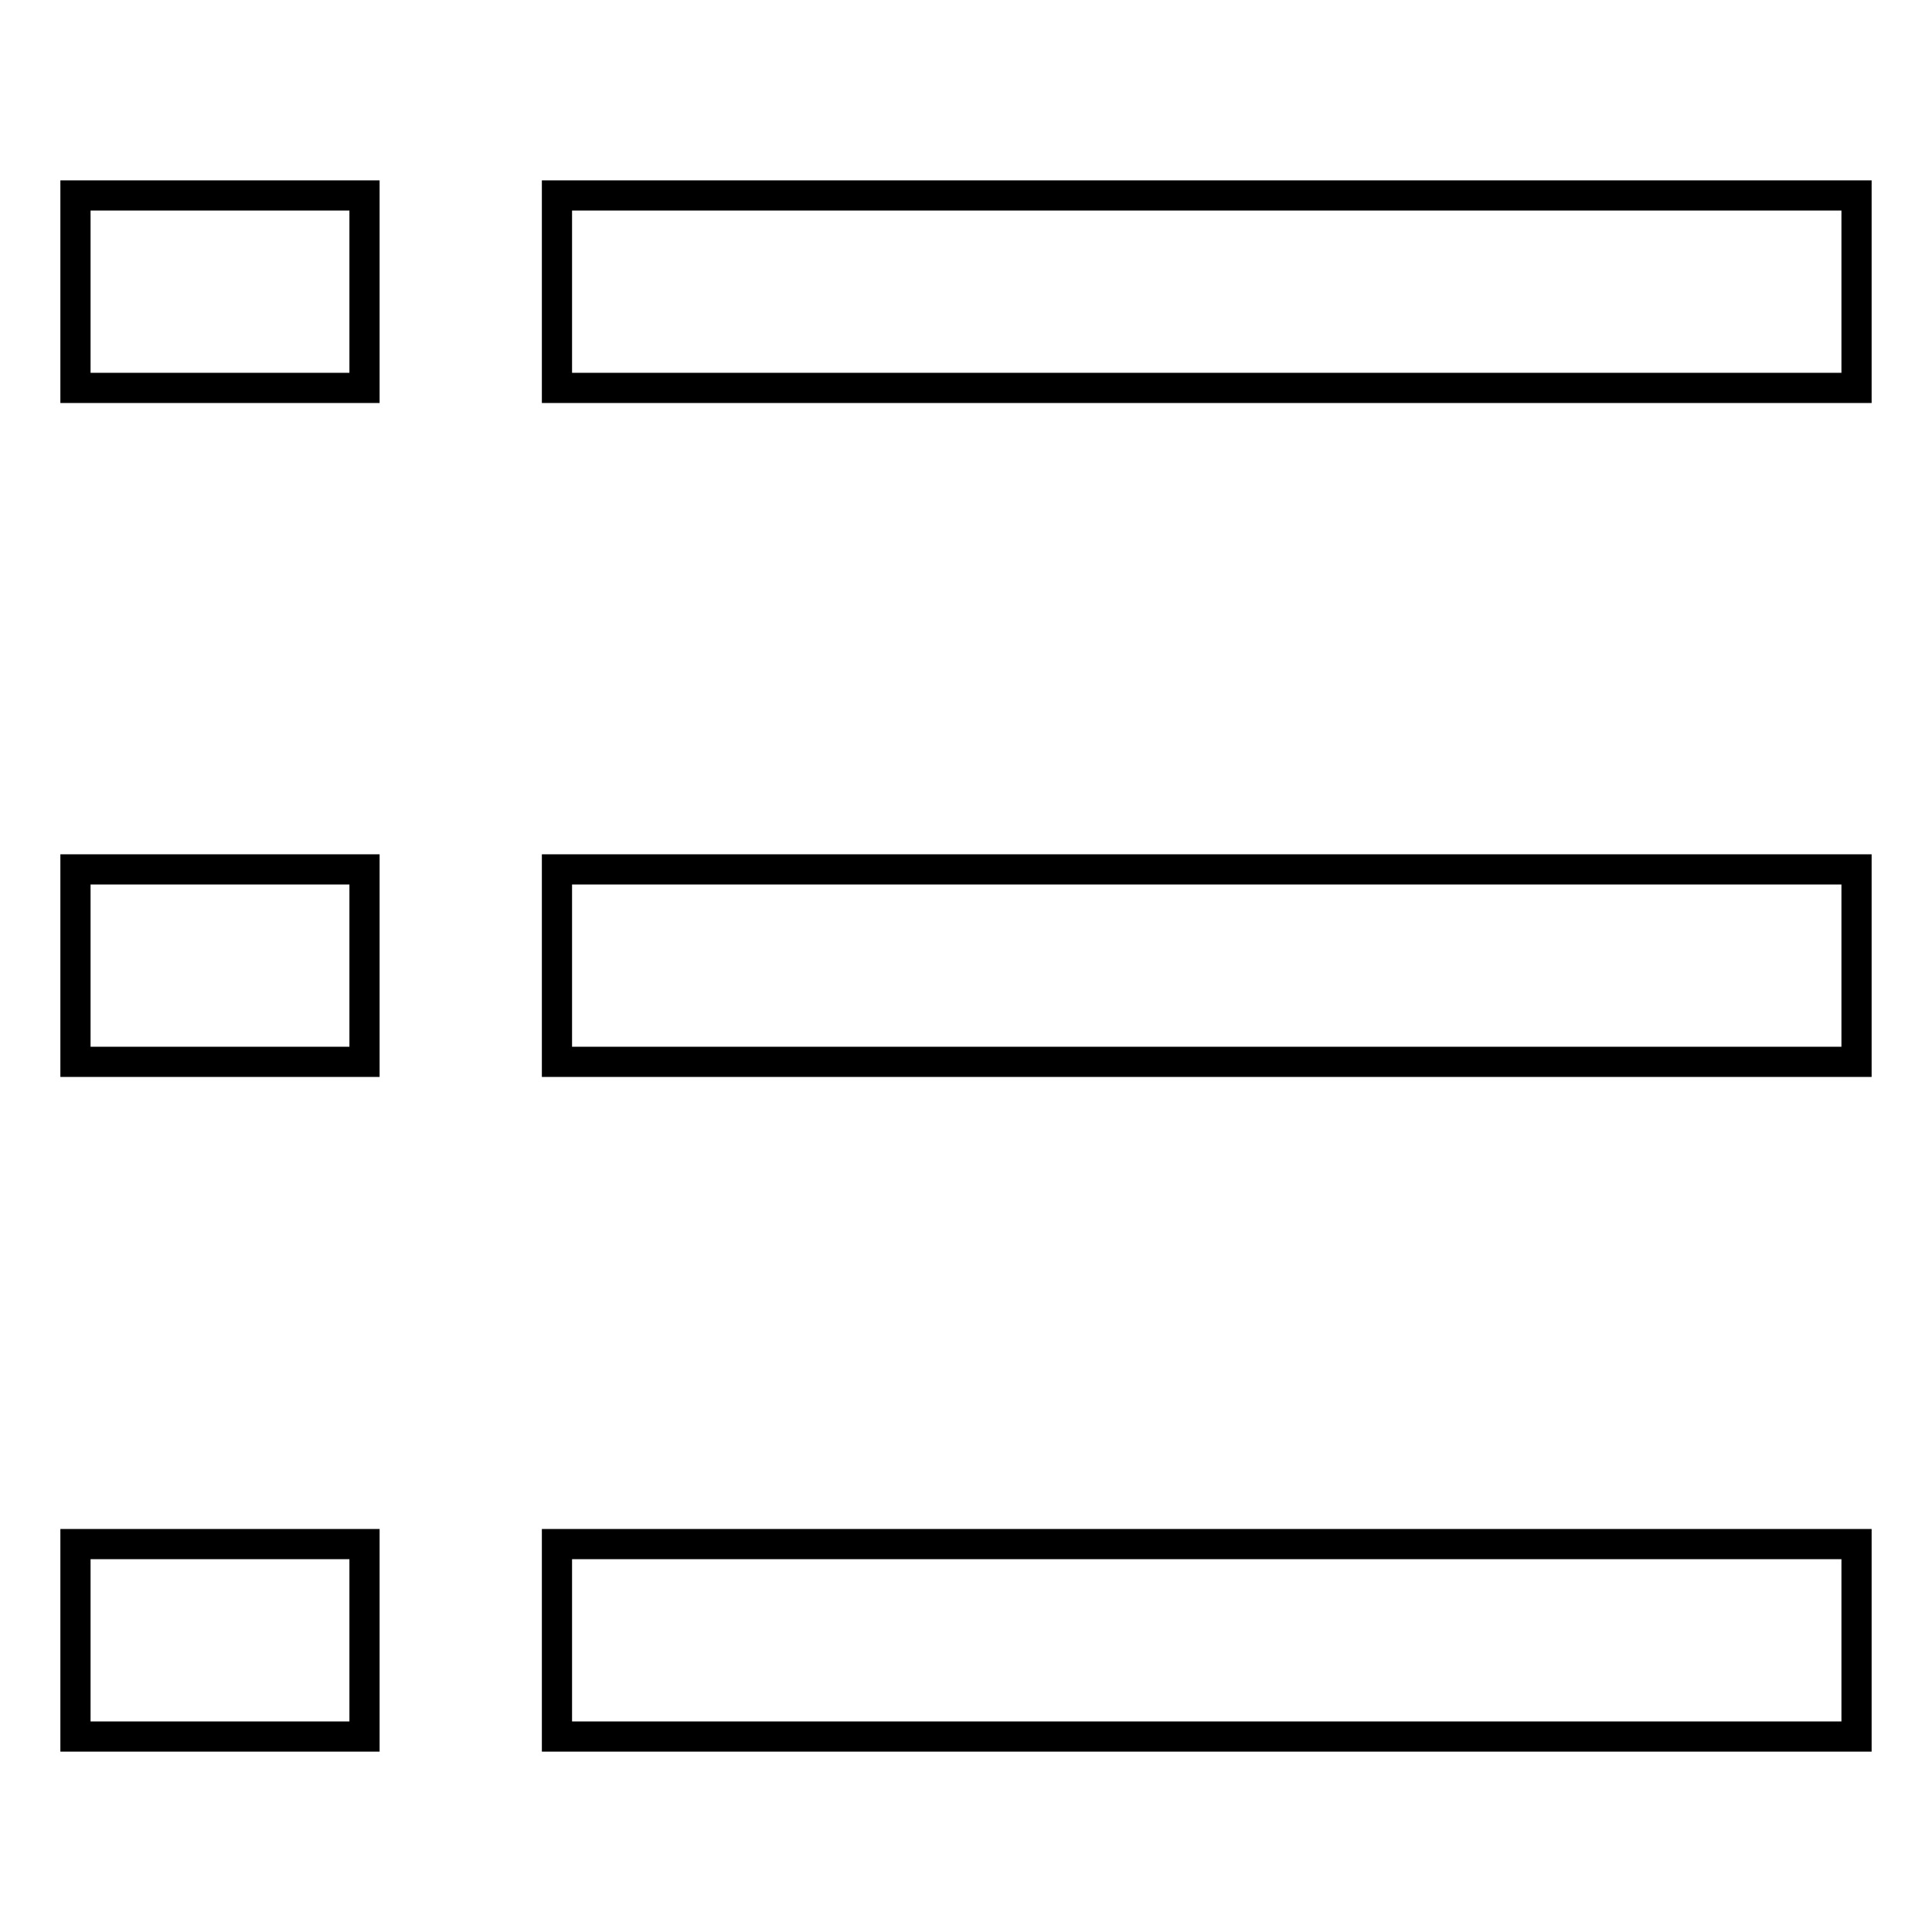 <?xml version="1.0" encoding="utf-8"?>
<!-- Svg Vector Icons : http://www.onlinewebfonts.com/icon -->
<!DOCTYPE svg PUBLIC "-//W3C//DTD SVG 1.1//EN" "http://www.w3.org/Graphics/SVG/1.1/DTD/svg11.dtd">
<svg version="1.1" xmlns="http://www.w3.org/2000/svg" xmlns:xlink="http://www.w3.org/1999/xlink" x="0px" y="0px" viewBox="0 0 256 256" enable-background="new 0 0 256 256" xml:space="preserve">
<g> <path stroke-width="4" fill-opacity="0" stroke="#000000"  d="M10,25.9h38.3v25.5H10V25.9z M73.8,25.9H246v25.5H73.8V25.9z M10,115.2h38.3v25.5H10V115.2z M73.8,115.2 H246v25.5H73.8V115.2z M10,204.6h38.3v25.5H10V204.6z M73.8,204.6H246v25.5H73.8V204.6z"/></g>
</svg>